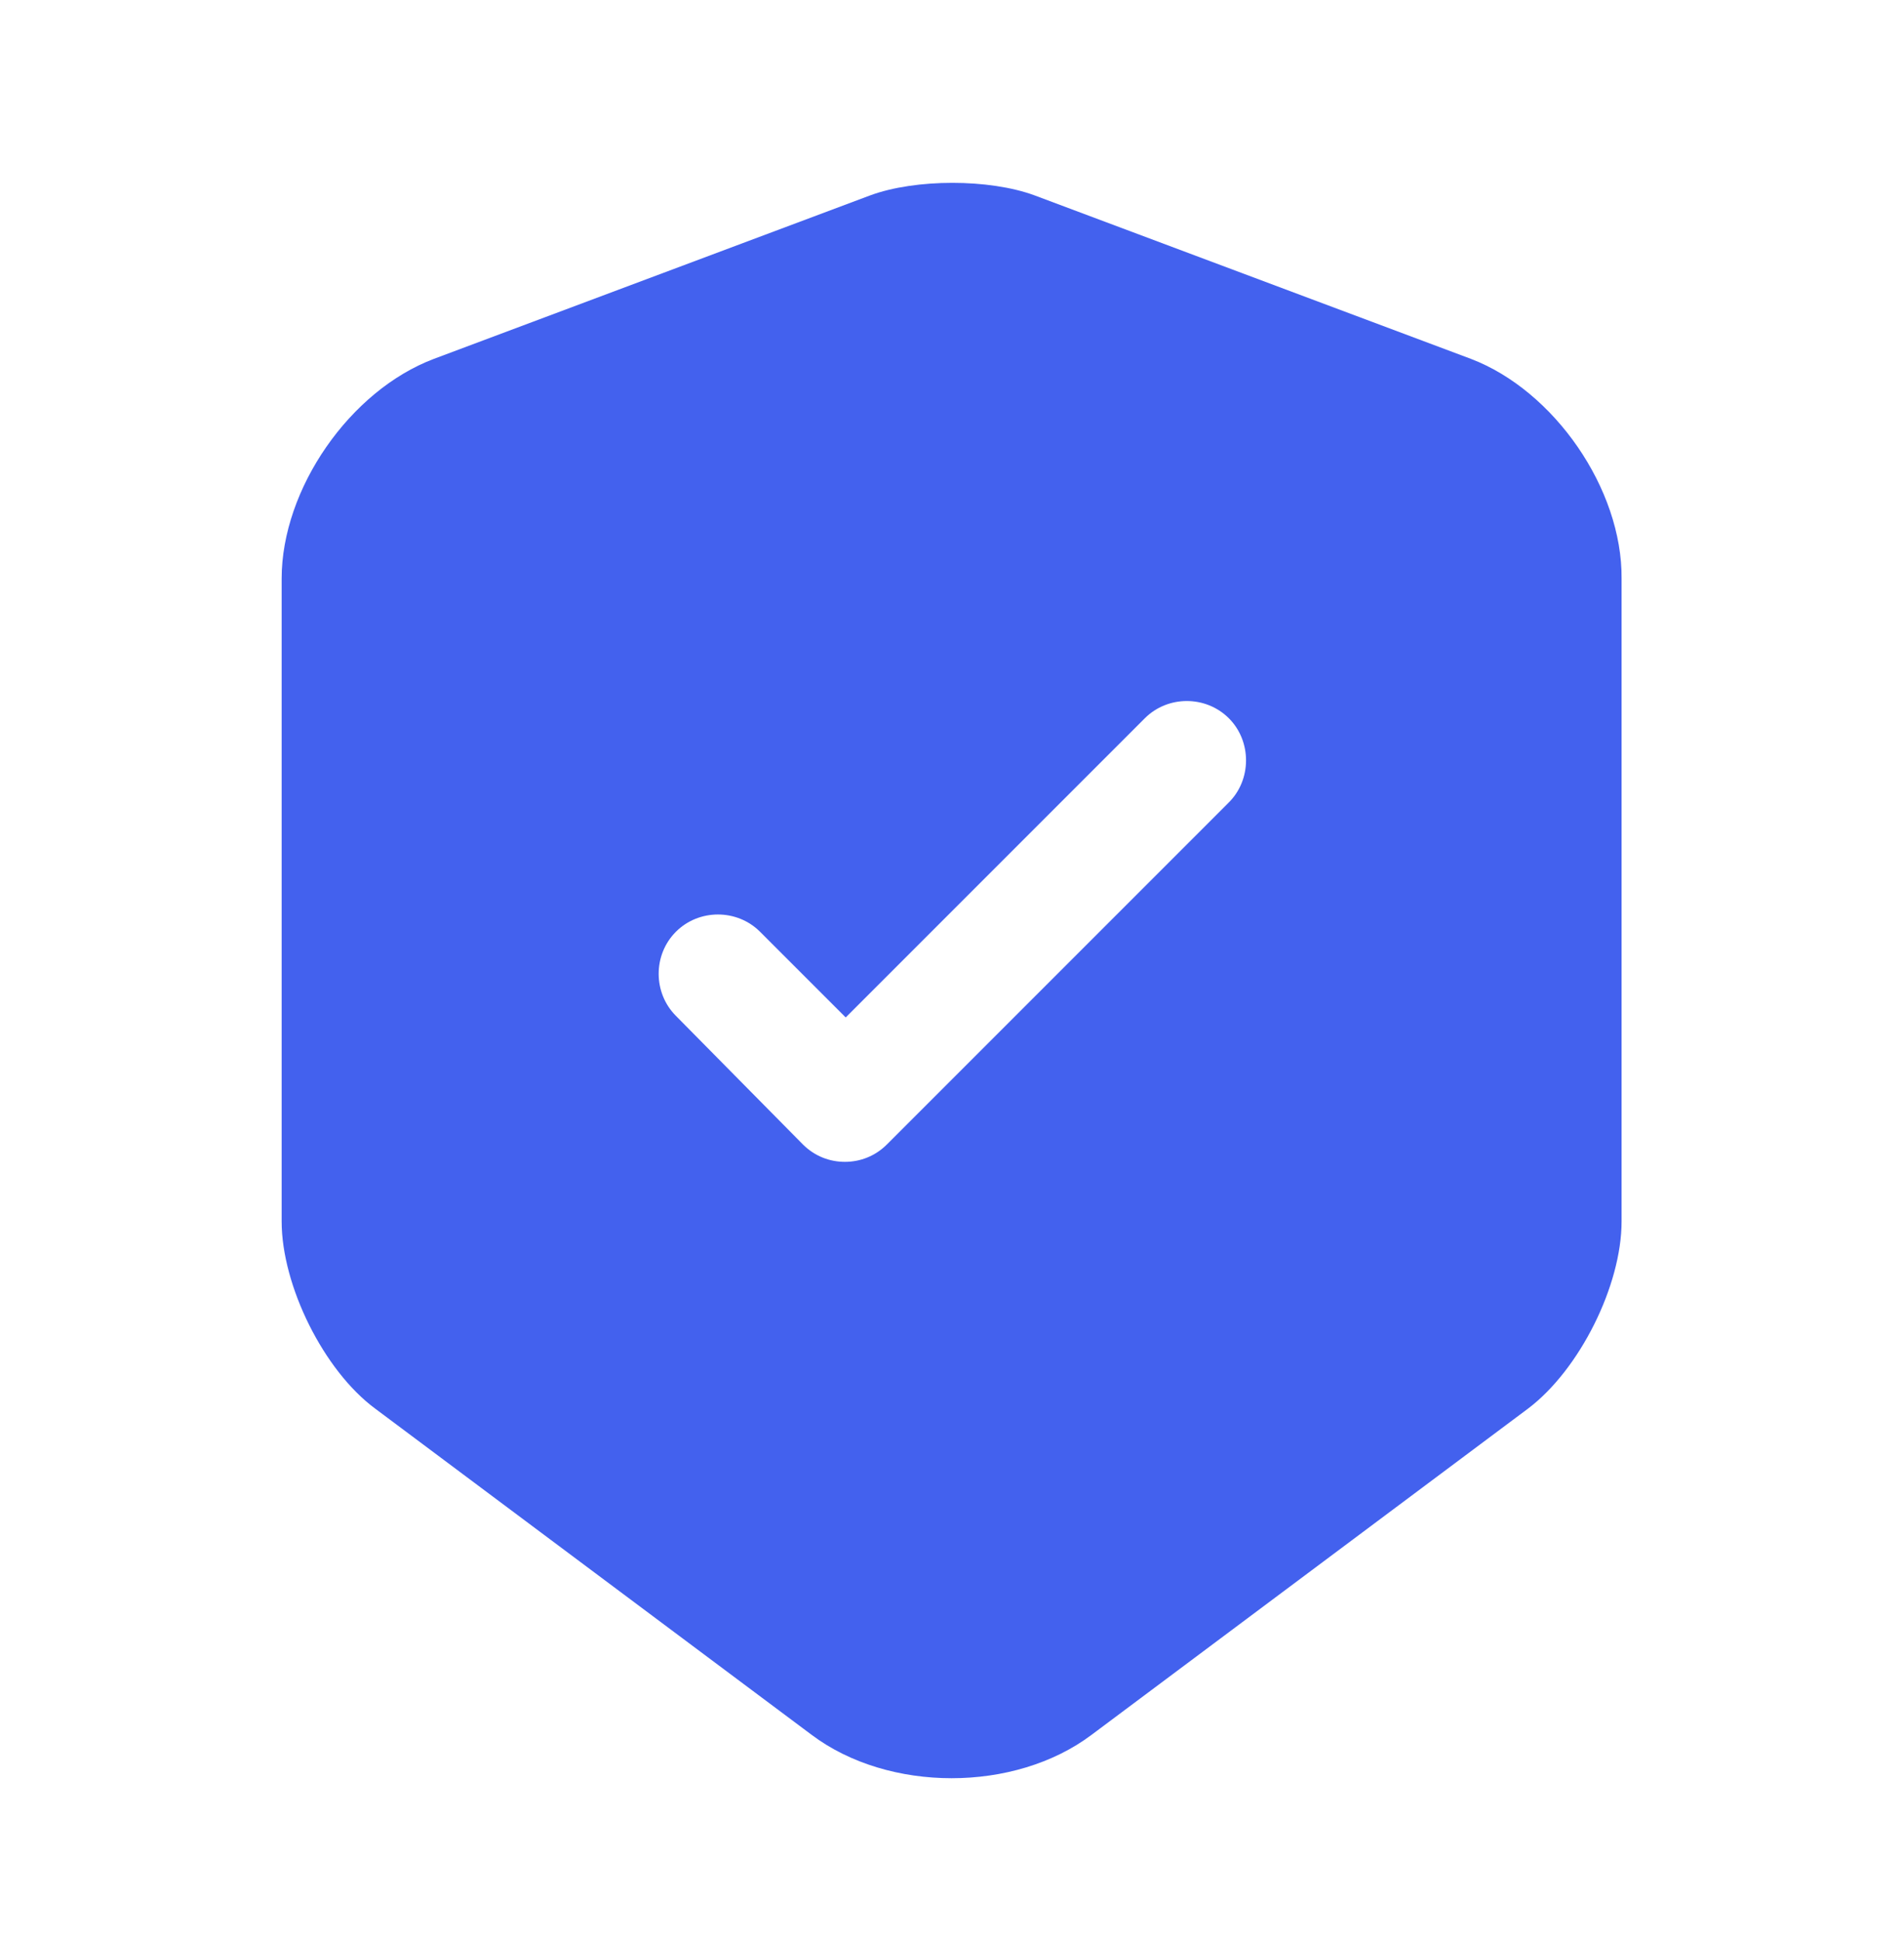 <svg width="52" height="53" viewBox="0 0 52 53" fill="none" xmlns="http://www.w3.org/2000/svg">
<path d="M40.17 9.798L28.253 5.334C27.018 4.879 25.003 4.879 23.768 5.334L11.852 9.798C9.555 10.664 7.692 13.351 7.692 15.799V33.349C7.692 35.104 8.84 37.423 10.248 38.463L22.165 47.368C24.267 48.949 27.712 48.949 29.813 47.368L41.73 38.463C43.138 37.401 44.287 35.104 44.287 33.349V15.799C44.308 13.351 42.445 10.664 40.17 9.798ZM33.54 21.931L24.223 31.248C23.898 31.573 23.487 31.724 23.075 31.724C22.663 31.724 22.252 31.573 21.927 31.248L18.46 27.738C17.832 27.109 17.832 26.069 18.46 25.441C19.088 24.813 20.128 24.813 20.757 25.441L23.097 27.781L31.265 19.613C31.893 18.984 32.933 18.984 33.562 19.613C34.19 20.241 34.19 21.303 33.54 21.931Z" fill="#4361EE"/>
</svg>
